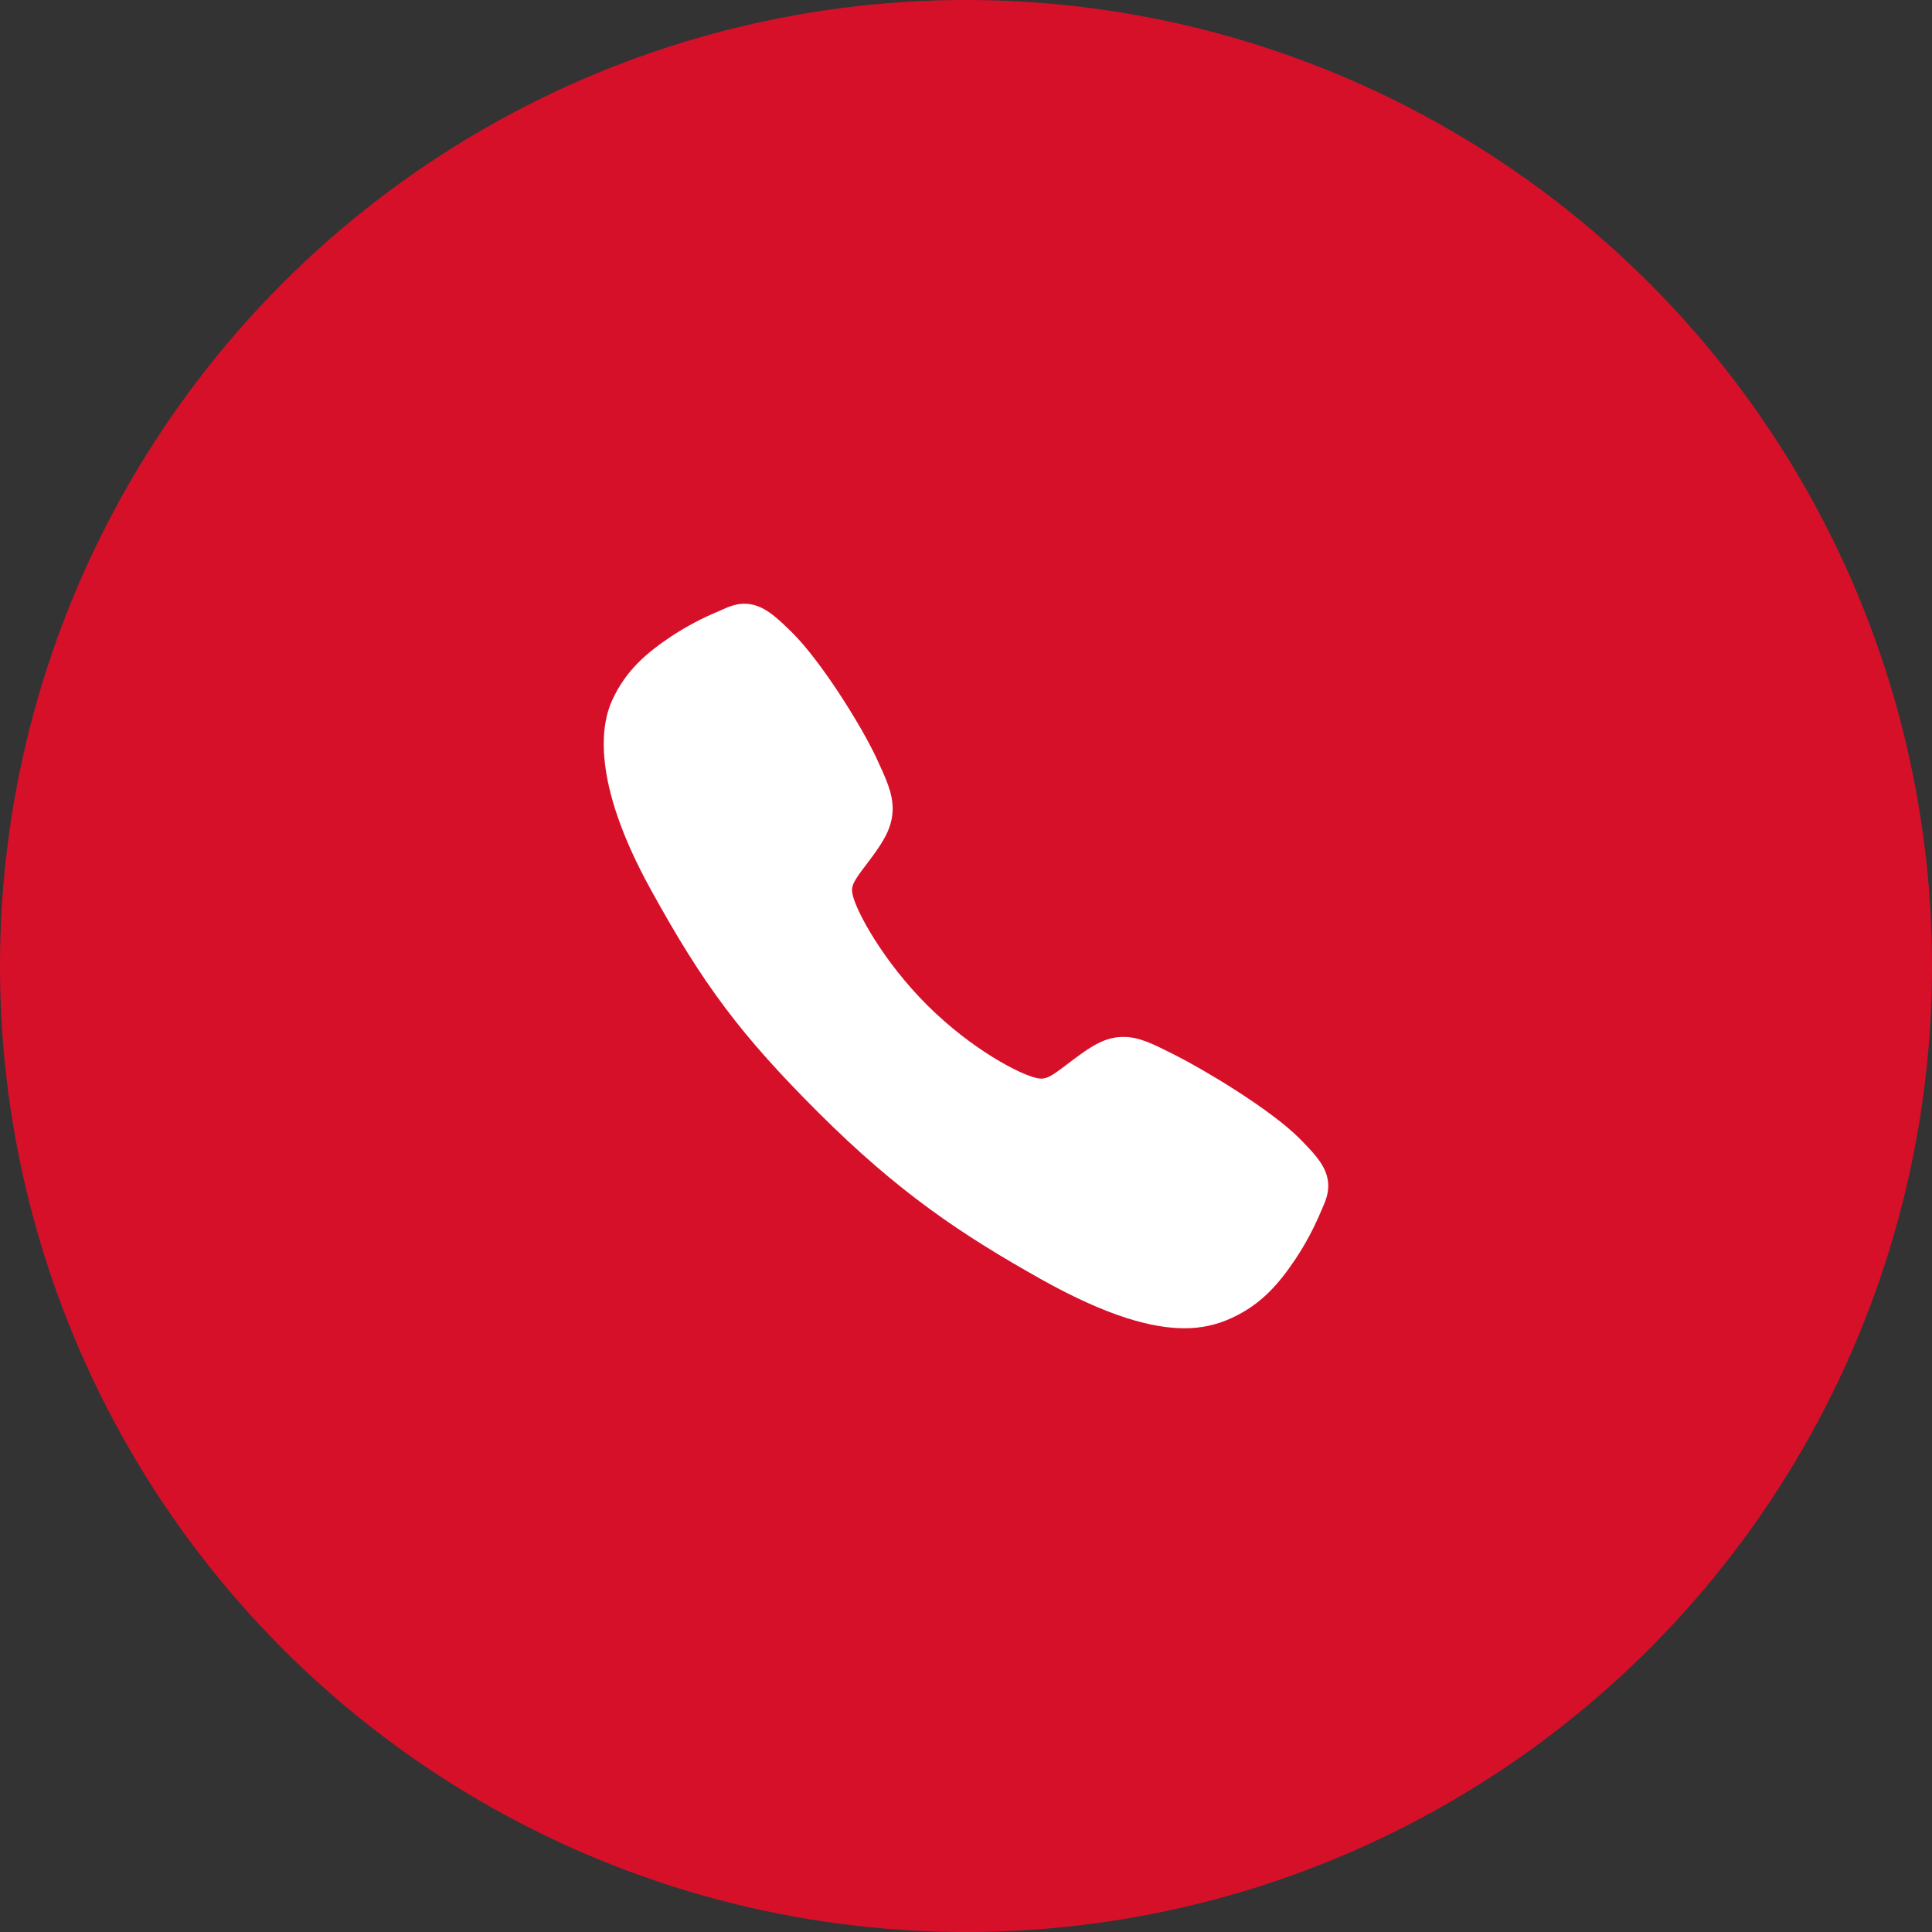 <svg width="48" height="48" viewBox="0 0 48 48" fill="none" xmlns="http://www.w3.org/2000/svg">
<rect x="0" y="0" width="48" height="48" fill="#333333" stroke="none"/>
<circle cx="24" cy="24" r="24" fill="#D7102A"/>
<path d="M29.423 33C28.639 33 27.537 32.716 25.887 31.794C23.88 30.669 22.328 29.631 20.332 27.641C18.408 25.718 17.472 24.473 16.162 22.089C14.681 19.397 14.933 17.986 15.216 17.383C15.551 16.662 16.047 16.231 16.688 15.803C17.052 15.565 17.438 15.36 17.839 15.193C17.88 15.175 17.917 15.159 17.95 15.144C18.149 15.054 18.451 14.919 18.832 15.063C19.087 15.159 19.314 15.355 19.671 15.706C20.401 16.426 21.399 18.03 21.767 18.817C22.014 19.348 22.177 19.699 22.178 20.091C22.178 20.552 21.946 20.906 21.666 21.289C21.613 21.361 21.561 21.43 21.51 21.497C21.204 21.898 21.137 22.015 21.181 22.222C21.271 22.639 21.939 23.879 23.037 24.974C24.136 26.07 25.34 26.696 25.759 26.785C25.975 26.832 26.094 26.762 26.508 26.445C26.568 26.4 26.629 26.353 26.693 26.306C27.121 25.987 27.46 25.762 27.909 25.762H27.911C28.302 25.762 28.637 25.931 29.192 26.211C29.915 26.576 31.567 27.56 32.292 28.291C32.644 28.646 32.841 28.873 32.937 29.127C33.081 29.51 32.945 29.81 32.856 30.011C32.841 30.045 32.825 30.081 32.808 30.122C32.639 30.523 32.433 30.907 32.193 31.27C31.766 31.909 31.333 32.404 30.611 32.74C30.24 32.915 29.834 33.004 29.423 33Z" fill="white"/>
</svg>
